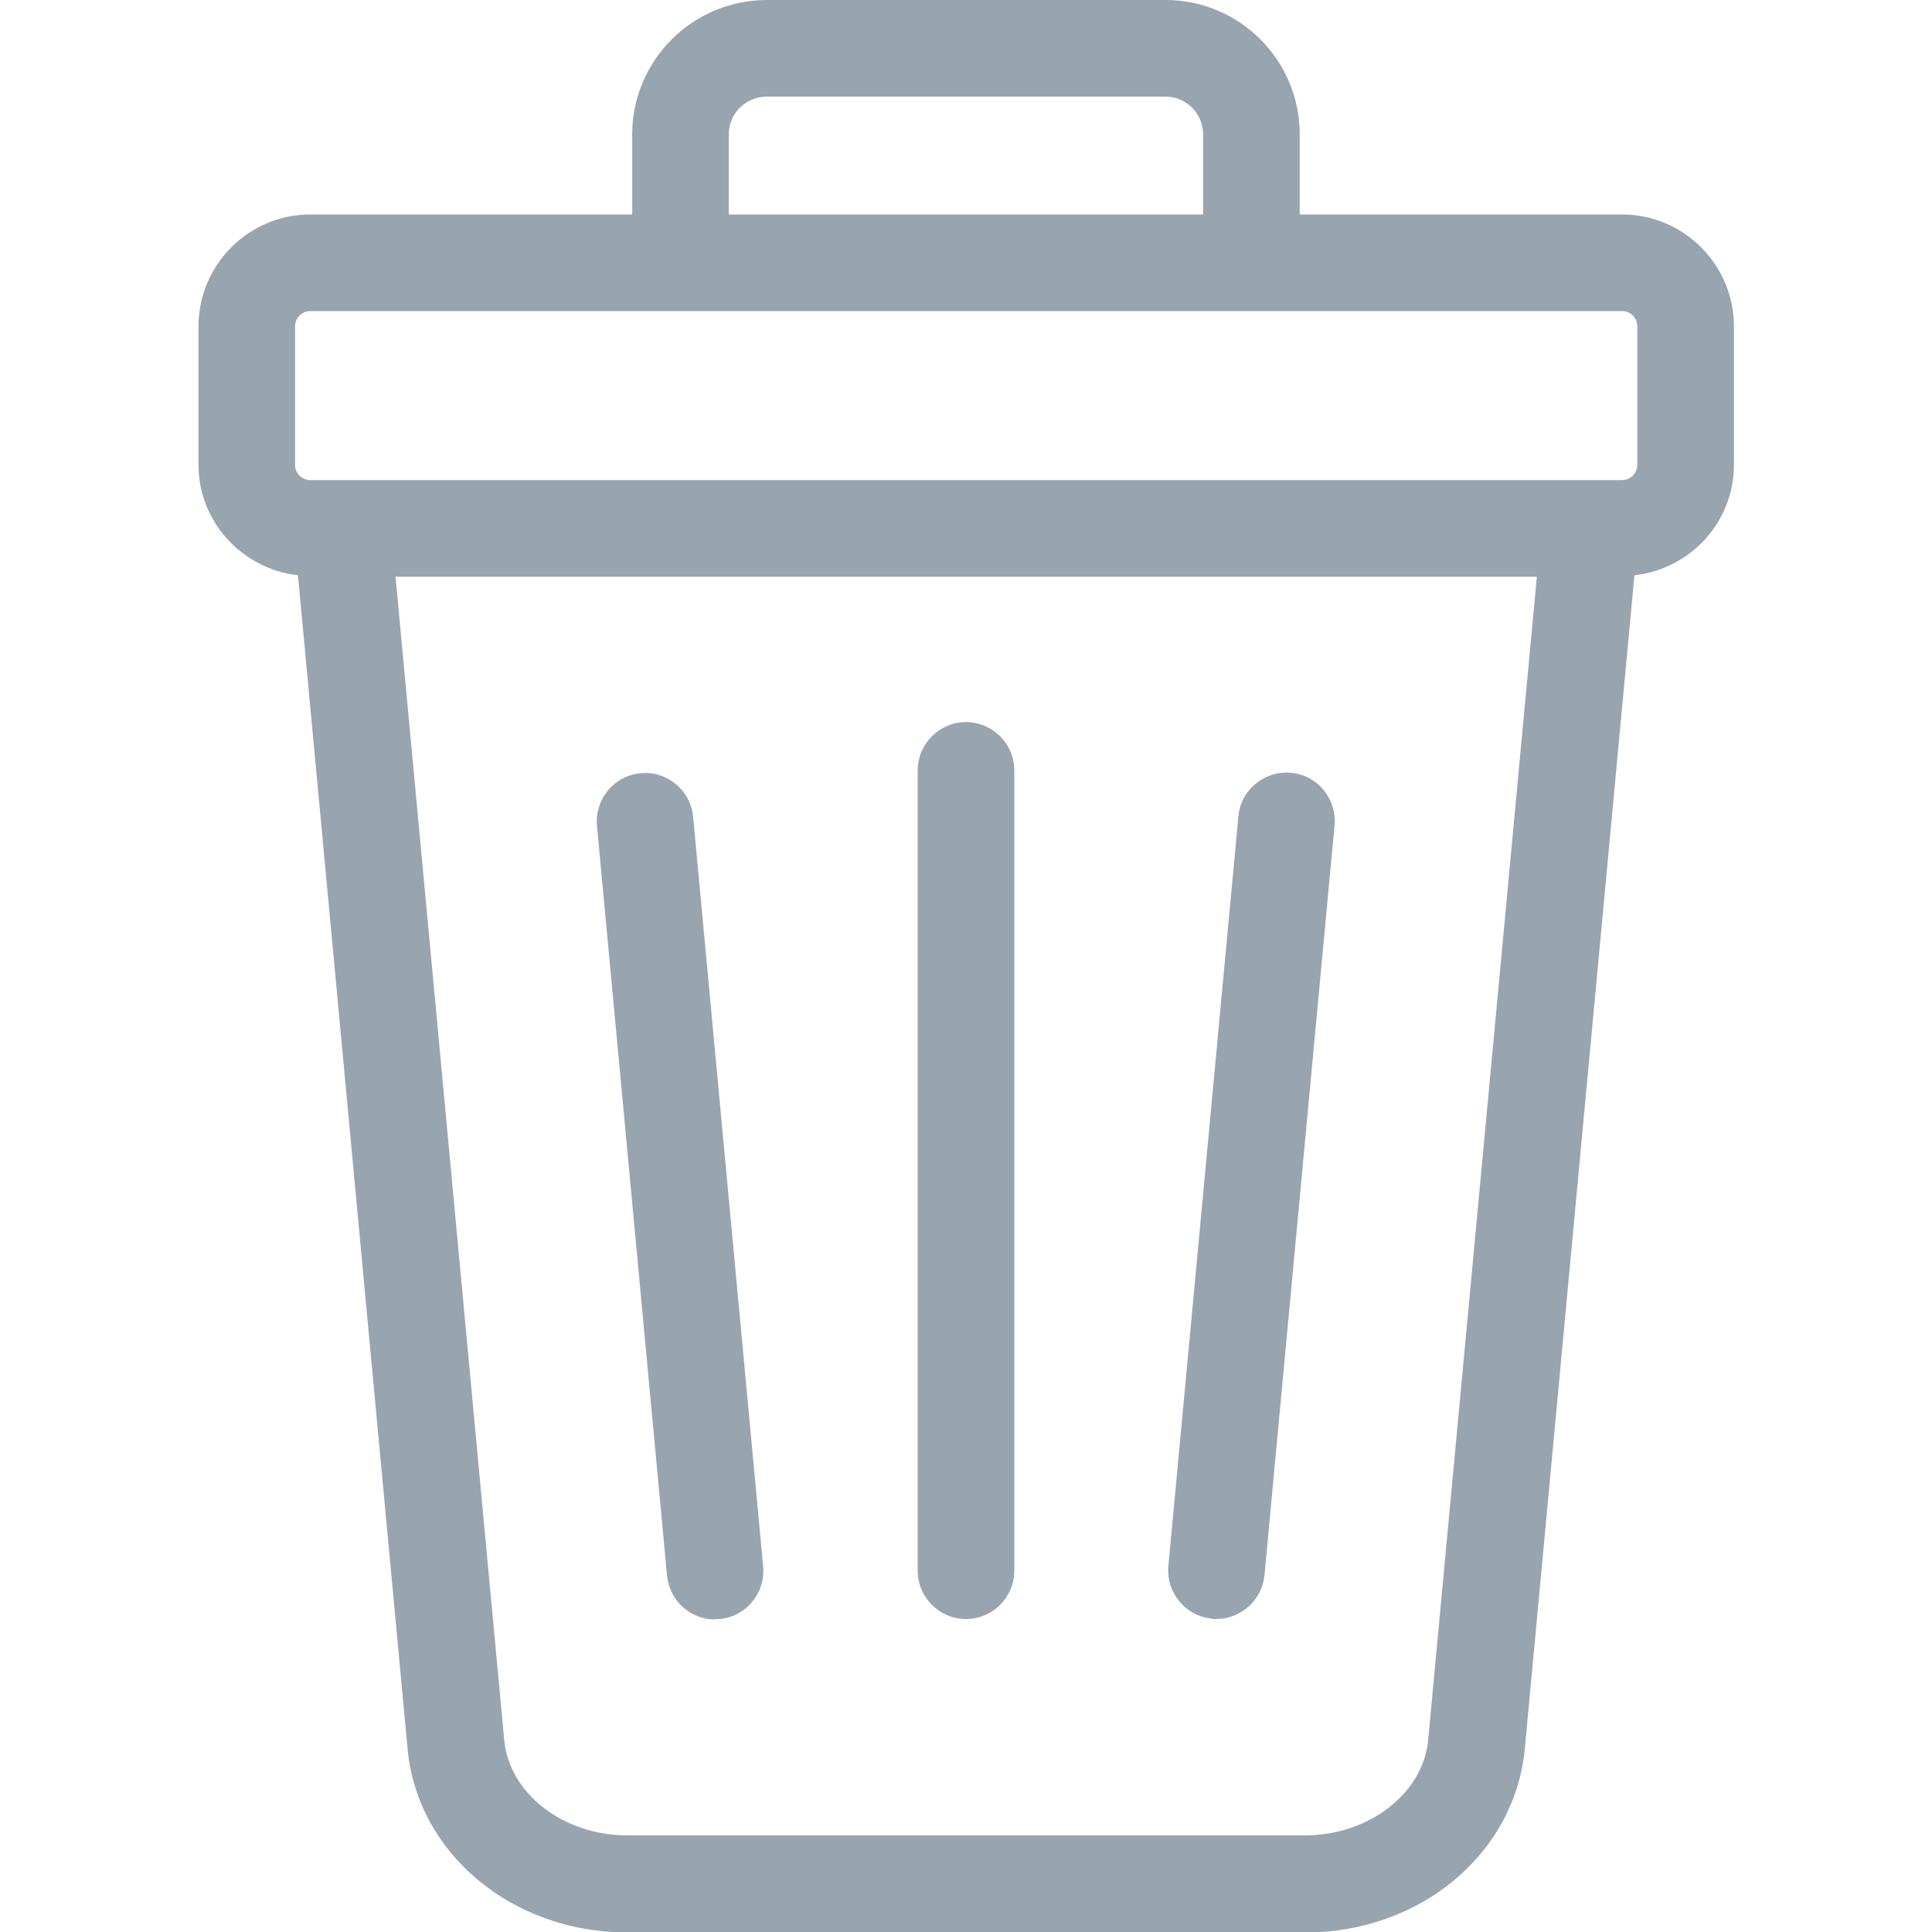 <svg width="40" height="40" viewBox="0 0 40 40" fill="none" xmlns="http://www.w3.org/2000/svg">
<g clip-path="url(#clip0_7315_41729)">
<path d="M33.569 4.44H26.909V2.78C26.909 1.24 25.659 0 24.129 0H15.879C14.339 0 13.089 1.25 13.089 2.78V4.44H6.429C5.149 4.44 4.109 5.48 4.109 6.76V9.62C4.109 10.81 5.019 11.78 6.169 11.91L8.439 36.21C8.639 38.37 10.599 40.01 12.989 40.01H27.019C29.409 40.01 31.359 38.38 31.569 36.21L33.839 11.91C34.999 11.78 35.899 10.81 35.899 9.62V6.76C35.899 5.48 34.859 4.44 33.579 4.44H33.569ZM15.089 2.78C15.089 2.35 15.439 2 15.879 2H24.129C24.559 2 24.909 2.35 24.909 2.78V4.44H15.089V2.78ZM6.109 6.76C6.109 6.58 6.249 6.44 6.429 6.44H33.579C33.759 6.44 33.899 6.58 33.899 6.76V9.62C33.899 9.8 33.759 9.94 33.579 9.94H6.429C6.249 9.94 6.109 9.8 6.109 9.62V6.76ZM29.569 36.02C29.469 37.13 28.339 38 27.019 38H12.989C11.659 38 10.539 37.13 10.439 36.02L8.189 11.94H31.819L29.569 36.02Z" fill="#98A4AE"/>
<path d="M14.81 33.52C14.81 33.52 14.87 33.52 14.9 33.52C15.45 33.47 15.85 32.98 15.8 32.43L14.35 16.91C14.3 16.36 13.8 15.95 13.26 16.01C12.71 16.06 12.31 16.55 12.36 17.1L13.81 32.62C13.86 33.14 14.29 33.53 14.81 33.53V33.52Z" fill="#98A4AE"/>
<path d="M25.09 33.52C25.09 33.52 25.15 33.52 25.18 33.52C25.69 33.52 26.13 33.13 26.18 32.61L27.63 17.09C27.68 16.54 27.28 16.05 26.73 16C26.18 15.95 25.69 16.35 25.64 16.9L24.19 32.42C24.14 32.97 24.54 33.46 25.09 33.51V33.52Z" fill="#98A4AE"/>
<path d="M20 33.52C20.55 33.52 21 33.07 21 32.52V15.95C21 15.4 20.55 14.95 20 14.95C19.45 14.95 19 15.4 19 15.95V32.52C19 33.07 19.45 33.52 20 33.52Z" fill="#98A4AE"/>
</g>
<defs>
<clipPath id="clip0_7315_41729">
<rect width="40" height="40" fill="white"/>
</clipPath>
</defs>
</svg>
